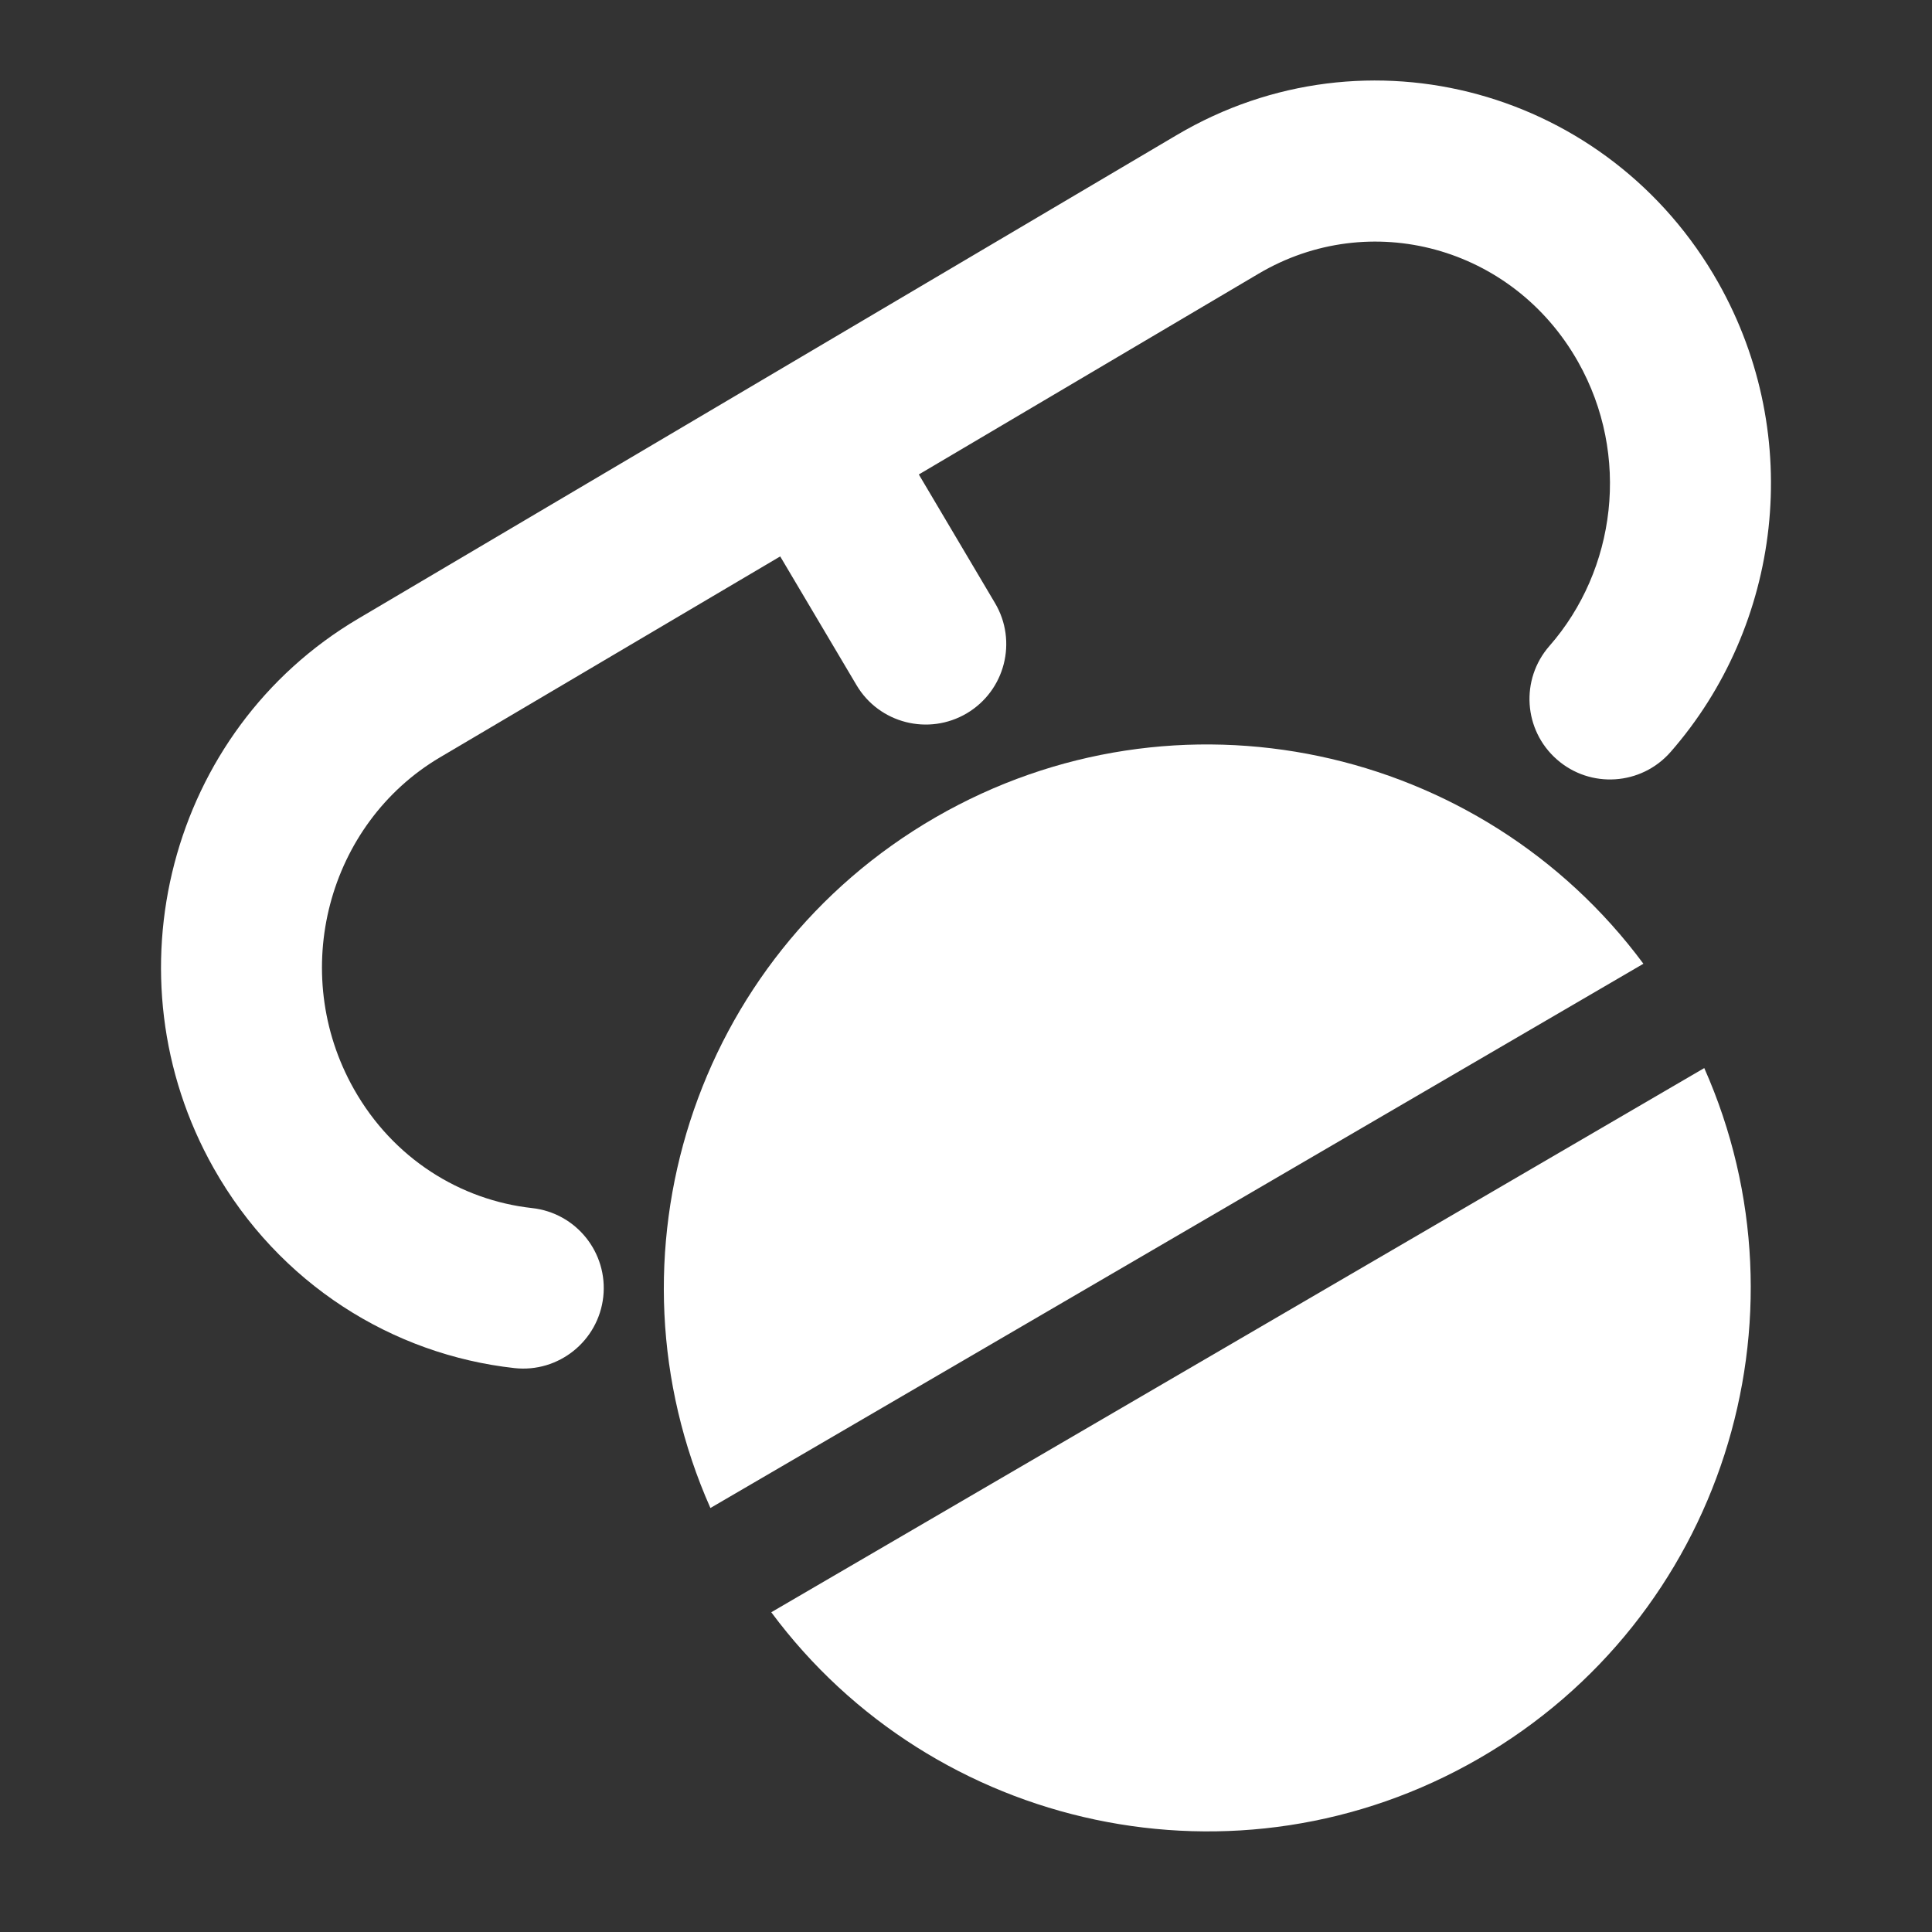 <svg xmlns="http://www.w3.org/2000/svg" viewBox="0 0 24 24" width="24" height="24" color="#ffffff" fill="none">
    <rect x="0" y="0" width="24" height="24" fill="#333333" stroke="none"/>
    <path fill-rule="evenodd" clip-rule="evenodd" d="M20.415 11.972C18.4 9.254 14.623 8.421 11.622 10.153C8.604 11.896 7.441 15.617 8.825 18.733L20.415 11.972ZM21.171 13.268L9.581 20.028C11.596 22.744 15.373 23.577 18.372 21.845C21.39 20.103 22.553 16.382 21.171 13.268Z" fill="currentColor" />
    <path fill-rule="evenodd" clip-rule="evenodd" d="M14.619 1.677C16.983 0.28 19.995 1.119 21.346 3.513C22.427 5.431 22.125 7.775 20.752 9.342C20.388 9.757 19.756 9.799 19.341 9.435C18.925 9.071 18.884 8.439 19.248 8.024C20.074 7.081 20.259 5.657 19.604 4.496C18.793 3.058 17.017 2.583 15.636 3.399L11.414 5.894L12.36 7.491C12.642 7.966 12.485 8.579 12.01 8.861C11.535 9.142 10.921 8.986 10.64 8.511L9.692 6.912L5.466 9.408C4.072 10.232 3.577 12.077 4.396 13.528C4.884 14.394 5.722 14.909 6.609 15.007C7.158 15.067 7.554 15.561 7.494 16.11C7.433 16.659 6.939 17.055 6.391 16.995C4.877 16.828 3.466 15.95 2.654 14.511C1.311 12.13 2.099 9.075 4.449 7.686L14.619 1.677Z" fill="currentColor" />
</svg>
